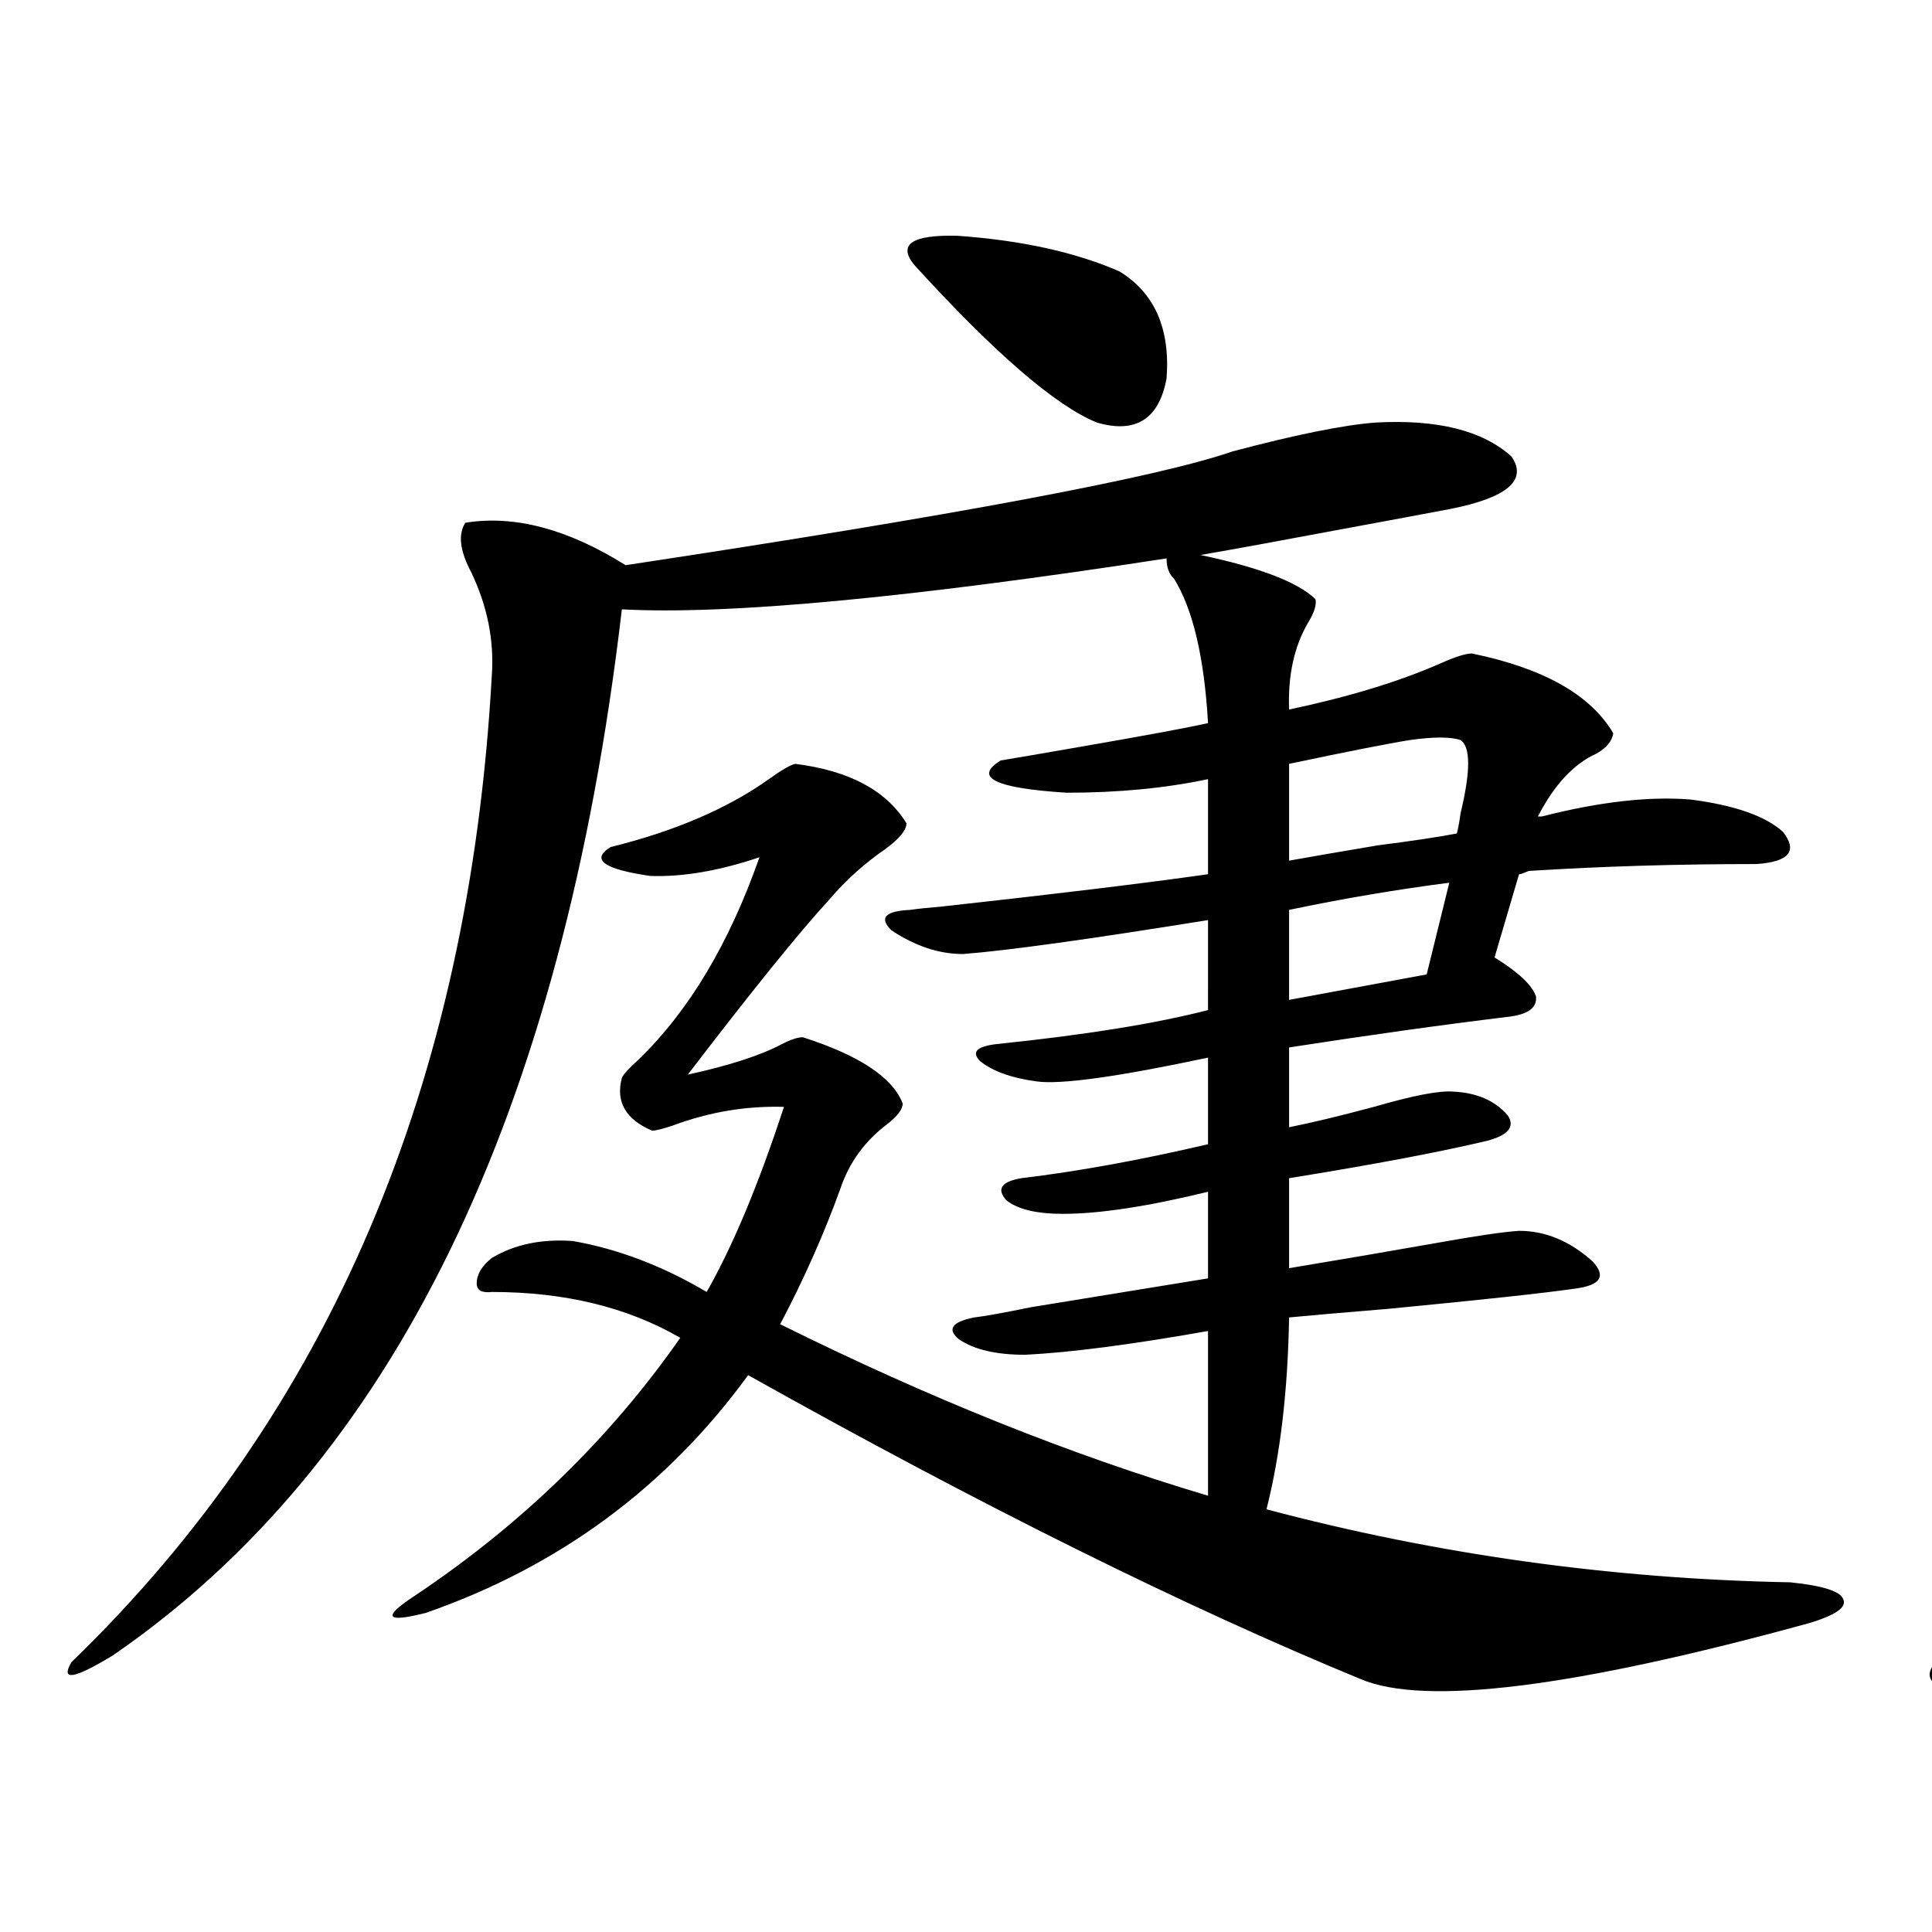 <?xml version="1.0" encoding="utf-8"?>
<!-- Generator: Adobe Illustrator 16.0.0, SVG Export Plug-In . SVG Version: 6.00 Build 0)  -->
<!DOCTYPE svg PUBLIC "-//W3C//DTD SVG 1.1//EN" "http://www.w3.org/Graphics/SVG/1.1/DTD/svg11.dtd">
<svg version="1.1" id="图层_1" xmlns="http://www.w3.org/2000/svg" xmlns:xlink="http://www.w3.org/1999/xlink" x="0px" y="0px"
	 width="1000px" height="1000px" viewBox="0 0 1000 1000" enable-background="new 0 0 1000 1000" xml:space="preserve">
<path d="M411.624,395.371c27.957,3.516,47.148,13.774,57.56,30.762c0,3.516-3.582,7.91-10.731,13.184
	c-11.066,7.622-20.822,16.411-29.268,26.367c-15.609,17.001-39.999,47.173-73.169,90.527c21.463-4.683,37.713-9.956,48.779-15.82
	c4.543-2.335,8.125-3.516,10.731-3.516c29.268,9.38,46.493,20.806,51.706,34.277c0,2.938-2.606,6.454-7.805,10.547
	c-11.707,8.789-19.847,19.927-24.39,33.398c-8.46,23.442-18.871,46.884-31.219,70.313c76.736,38.095,150.561,67.676,221.458,88.77
	v-85.254c-39.679,7.031-71.218,11.138-94.632,12.305c-14.969,0-26.341-2.637-34.146-7.91c-6.509-5.273-3.902-9.077,7.805-11.426
	c5.198-0.577,14.954-2.335,29.268-5.273c46.828-7.608,77.392-12.593,91.705-14.941v-44.824
	c-31.219,7.622-56.264,11.426-75.12,11.426c-13.658,0-23.414-2.335-29.268-7.031c-5.213-5.851-2.606-9.668,7.805-11.426
	c29.268-3.516,61.462-9.366,96.583-17.578v-44.824c-46.828,9.97-76.431,14.063-88.778,12.305
	c-13.018-1.758-22.773-5.273-29.268-10.547c-4.558-4.683-1.631-7.608,8.78-8.789c45.518-4.683,81.949-10.547,109.266-17.578V476.23
	c-61.797,9.97-104.067,15.82-126.826,17.578c-12.362,0-24.725-4.093-37.072-12.305c-6.509-6.44-3.262-9.956,9.756-10.547
	c3.902-0.577,9.421-1.167,16.585-1.758c58.535-6.44,104.388-12.003,137.558-16.699v-49.219c-22.118,4.696-46.508,7.031-73.169,7.031
	c-37.072-2.335-48.459-7.91-34.146-16.699c7.149-1.167,20.808-3.516,40.975-7.031c33.811-5.851,55.929-9.956,66.34-12.305
	c-1.951-33.976-7.805-58.887-17.561-74.707c-2.606-2.335-3.902-5.851-3.902-10.547c-133.335,20.517-227.312,29.306-281.944,26.367
	C291.292,576.728,203.489,757.192,58.462,856.797c-20.167,12.305-27.316,13.472-21.463,3.516
	c133.32-128.897,205.849-299.116,217.556-510.645c1.296-18.155-2.286-36.035-10.731-53.613c-5.854-11.124-6.829-19.624-2.927-25.488
	c25.365-4.093,53.002,3.228,82.925,21.973c170.393-25.776,275.115-45.401,314.139-58.887c33.17-8.789,57.88-13.761,74.145-14.941
	c31.859-1.758,55.273,4.106,70.242,17.578c8.445,12.305-2.286,21.396-32.194,27.246c-12.362,2.349-31.219,5.864-56.584,10.547
	c-31.219,5.864-55.288,10.259-72.193,13.184c30.563,6.454,50.396,14.063,59.511,22.852c0.641,2.938-0.655,7.031-3.902,12.305
	c-7.164,12.305-10.411,27.246-9.756,44.824c30.563-6.44,56.584-14.351,78.047-23.73c7.805-3.516,13.323-5.273,16.585-5.273
	c37.072,7.622,61.462,21.396,73.169,41.309c-0.655,4.106-3.582,7.622-8.78,10.547c-11.707,5.273-21.798,16.122-30.243,32.52h1.951
	c29.908-7.608,55.608-10.547,77.071-8.789c22.759,2.938,38.688,8.501,47.804,16.699c7.805,9.97,3.247,15.532-13.658,16.699
	c-40.975,0-79.998,1.181-117.07,3.516c-0.655,0-1.631,0.302-2.927,0.879c-1.311,0.591-2.286,0.879-2.927,0.879l-12.683,43.066
	c12.348,7.622,19.512,14.364,21.463,20.215c0.641,5.864-4.237,9.38-14.634,10.547c-33.825,4.106-71.553,9.38-113.168,15.82v41.309
	c11.707-2.335,26.341-5.851,43.901-10.547c20.152-5.851,33.811-8.487,40.975-7.91c12.348,0.591,21.783,4.696,28.292,12.305
	c3.902,5.864,0.32,10.259-10.731,13.184c-24.725,5.864-58.87,12.305-102.437,19.336v46.582c24.71-4.093,50.396-8.487,77.071-13.184
	c19.512-3.516,33.49-5.562,41.95-6.152c13.658,0,26.341,5.273,38.048,15.82c7.149,7.622,4.223,12.305-8.78,14.063
	c-16.265,2.349-48.779,5.864-97.559,10.547c-21.463,1.758-38.383,3.228-50.73,4.395c-0.655,38.095-4.558,71.191-11.707,99.316
	c88.443,23.442,178.853,36.035,271.213,37.793c16.905,1.758,26.006,4.683,27.316,8.789c1.951,4.093-3.902,8.198-17.561,12.305
	c-121.628,33.398-199.02,43.066-232.189,29.004c-91.064-37.505-196.748-89.937-317.065-157.324
	c-42.285,58.008-97.894,99.028-166.825,123.047c-20.822,5.273-22.773,2.335-5.854-8.789
	c55.273-36.914,101.126-81.437,137.558-133.594c-27.316-15.82-59.846-23.73-97.559-23.73c-5.213,0.591-7.805-0.879-7.805-4.395
	c0-4.683,2.592-9.077,7.805-13.184c11.707-7.031,25.686-9.956,41.95-8.789c23.414,4.106,46.493,12.896,69.267,26.367
	c13.658-24.019,26.981-55.948,39.999-95.801c-19.512-0.577-38.703,2.637-57.56,9.668c-5.213,1.758-8.78,2.637-10.731,2.637
	c-13.658-5.851-18.871-14.941-15.609-27.246c0.641-1.758,3.567-4.972,8.78-9.668c26.006-25.187,46.828-60.054,62.438-104.59
	c-20.822,7.031-39.679,10.259-56.584,9.668c-24.069-3.516-30.898-8.487-20.487-14.941c33.17-8.198,60.486-19.913,81.949-35.156
	C404.46,398.599,409.018,395.962,411.624,395.371z M473.086,136.973c-8.46-10.547-0.976-15.519,22.438-14.941
	c33.17,2.349,61.127,8.501,83.9,18.457c18.201,11.138,26.341,29.595,24.39,55.371c-3.902,21.094-15.944,28.716-36.097,22.852
	C546.255,209.922,514.701,182.676,473.086,136.973z M667.228,395.371v50.098c9.756-1.758,25.03-4.395,45.853-7.91
	c18.201-2.335,31.859-4.395,40.975-6.152c0.641-2.335,1.296-5.851,1.951-10.547c5.198-21.671,5.198-34.277,0-37.793
	c-5.213-1.758-13.993-1.758-26.341,0C718.599,384.824,697.791,388.931,667.228,395.371z M750.152,456.895
	c-27.316,3.516-54.968,8.212-82.925,14.063v46.582l71.218-13.184L750.152,456.895z"/>
<path d="M1677.935,211.68c63.078-11.124,102.102-7.031,117.07,12.305c4.543,8.789-15.944,16.122-61.462,21.973
	c-178.867,29.306-290.084,47.173-333.65,53.613c-40.334,5.864-73.169,3.516-98.534-7.031
	c-24.725,291.22-119.997,482.821-285.847,574.805c-7.805,4.093-13.018,4.972-15.609,2.637c-2.606-3.516-0.655-7.91,5.854-13.184
	c112.513-93.741,186.002-229.683,220.482-407.813c7.805-41.597,12.348-79.679,13.658-114.258
	c1.296-35.733-0.655-57.706-5.854-65.918c-5.213-6.44-6.509-11.714-3.902-15.82c3.902-4.093,10.396-5.273,19.512-3.516
	c20.808,5.864,38.048,14.653,51.706,26.367C1341.678,282.871,1467.208,261.489,1677.935,211.68z M1935.489,838.34
	c16.905,1.758,24.71,6.152,23.414,13.184c-2.606,5.851-14.313,11.124-35.121,15.82c-117.726,28.125-197.724,30.46-239.994,7.031
	c-54.633-27.548-141.14-78.223-259.506-152.051c-39.023,67.978-98.534,119.819-178.532,155.566
	c-16.265,7.031-25.7,9.668-28.292,7.91c-1.951-2.349,4.223-8.501,18.536-18.457c66.34-49.796,115.119-103.409,146.338-160.84
	c14.954-30.46,20.487-58.008,16.585-82.617c-1.311-8.198,0-13.472,3.902-15.82c22.104-1.167,43.246,7.91,63.413,27.246
	c1.296,5.273-0.655,11.138-5.854,17.578c-10.411,12.305-18.536,26.669-24.39,43.066c32.515,19.336,67.636,37.216,105.363,53.613
	c0-76.753-0.335-125.684-0.976-146.777c-1.311-28.125-3.582-45.991-6.829-53.613c-3.902-7.608-3.582-12.882,0.976-15.82
	c5.854-2.925,13.323-2.335,22.438,1.758c24.055,11.728,38.048,23.73,41.95,36.035c1.296,4.106,0.32,9.38-2.927,15.82
	c-7.164,15.243-11.066,34.277-11.707,57.129c26.006-5.851,51.371-13.472,76.096-22.852c14.299-5.273,25.365-8.487,33.17-9.668
	c20.808-1.167,37.072,4.106,48.779,15.82c7.805,9.38,2.271,16.699-16.585,21.973c-39.679,10.547-86.827,15.82-141.46,15.82v101.953
	C1683.133,805.82,1800.203,829.551,1935.489,838.34z M1628.18,289.023c43.566,24.609,63.413,42.489,59.511,53.613
	c-0.655,1.181-5.213,2.06-13.658,2.637c-9.756,0.591-16.92,1.47-21.463,2.637c-38.383,10.547-73.504,18.759-105.363,24.609
	c14.299,12.305,20.152,21.396,17.561,27.246c-2.606,10.547-12.362,29.004-29.268,55.371c94.297-14.063,157.71-24.897,190.239-32.52
	c31.219-6.44,53.002-9.956,65.364-10.547c17.561,0,34.786,5.575,51.706,16.699c12.348,9.97,10.731,16.122-4.878,18.457
	c-23.414,3.516-93.991,12.017-211.702,25.488c-54.633,7.031-90.409,11.728-107.314,14.063
	c-55.288,80.282-144.387,137.988-267.311,173.145c-12.362,3.516-20.487,3.228-24.39-0.879c-2.606-4.093,2.271-8.487,14.634-13.184
	c98.854-41.007,172.023-91.694,219.507-152.051c-36.432,6.454-67.971,9.97-94.632,10.547c-19.512-0.577-38.703-4.683-57.56-12.305
	c-14.969-7.031-14.313-11.124,1.951-12.305c3.902-0.577,10.076-1.167,18.536-1.758c49.42-2.925,99.51-8.198,150.24-15.82
	c12.348-23.429,19.512-50.977,21.463-82.617c-34.48,4.696-66.02,7.622-94.632,8.789c-9.115,0-13.993-0.879-14.634-2.637
	c0-1.758,4.223-3.804,12.683-6.152c119.021-29.883,188.288-57.706,207.8-83.496C1616.473,286.099,1621.671,283.75,1628.18,289.023z
	 M1474.037,113.242c55.273-2.335,92.681,6.743,112.192,27.246c13.003,16.411,15.93,31.641,8.78,45.703
	c-9.115,13.485-22.438,16.122-39.999,7.91c-29.268-16.397-58.215-38.96-86.827-67.676c-4.558-4.683-6.188-7.91-4.878-9.668
	C1463.946,114.423,1467.528,113.242,1474.037,113.242z M1834.028,557.969c17.561,8.789,28.933,20.806,34.146,36.035
	c3.902,13.485-1.311,21.685-15.609,24.609c-5.213,4.106-32.85-5.851-82.925-29.883c-59.846-26.944-114.799-50.675-164.874-71.191
	c-17.561-7.608-26.341-12.882-26.341-15.82c1.296-2.925,11.372-3.214,30.243-0.879
	C1706.867,517.841,1781.987,536.875,1834.028,557.969z"/>
</svg>
